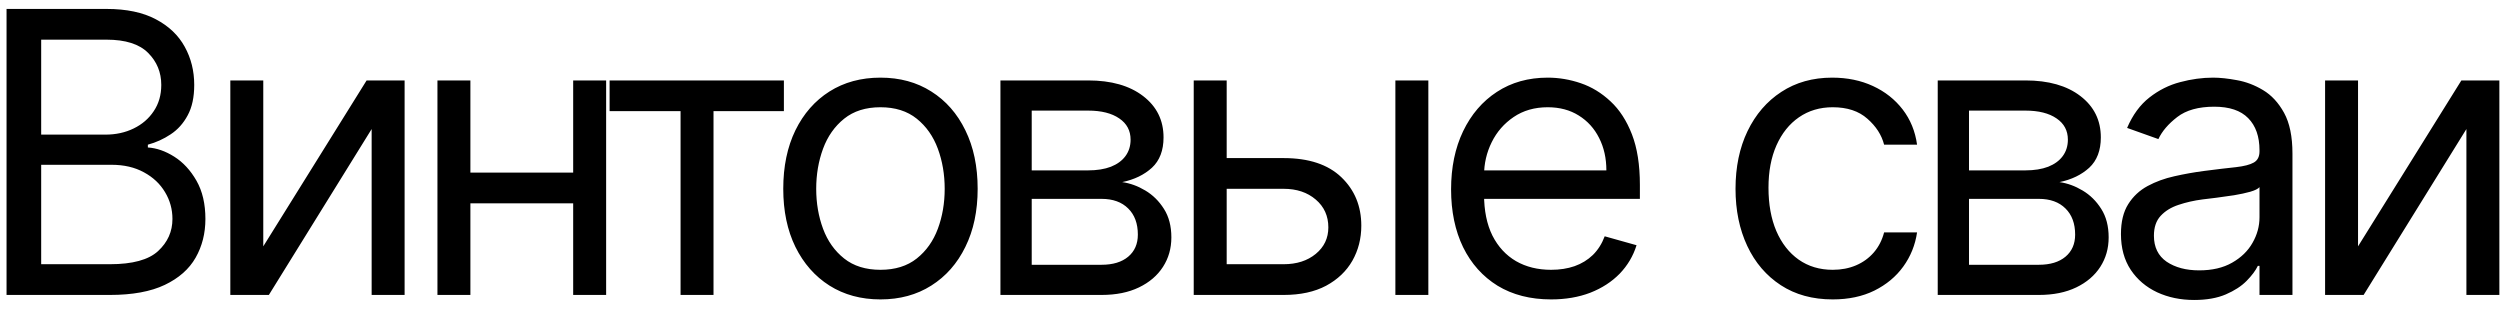 <?xml version="1.0" encoding="UTF-8"?> <svg xmlns="http://www.w3.org/2000/svg" width="178" height="22" viewBox="0 0 178 22" fill="none"><path d="M0.466 21V0.636H7.585C9.004 0.636 10.174 0.882 11.095 1.372C12.017 1.856 12.703 2.509 13.153 3.331C13.604 4.146 13.829 5.051 13.829 6.045C13.829 6.92 13.674 7.643 13.362 8.213C13.057 8.783 12.653 9.234 12.149 9.565C11.652 9.897 11.112 10.142 10.528 10.301V10.5C11.152 10.54 11.778 10.758 12.408 11.156C13.037 11.554 13.564 12.124 13.989 12.867C14.413 13.609 14.625 14.517 14.625 15.591C14.625 16.612 14.393 17.53 13.929 18.345C13.465 19.16 12.732 19.807 11.732 20.284C10.731 20.761 9.428 21 7.824 21H0.466ZM2.932 18.812H7.824C9.435 18.812 10.578 18.501 11.254 17.878C11.937 17.248 12.278 16.486 12.278 15.591C12.278 14.902 12.103 14.265 11.751 13.682C11.4 13.092 10.9 12.621 10.25 12.27C9.6 11.912 8.831 11.733 7.943 11.733H2.932V18.812ZM2.932 9.585H7.506C8.248 9.585 8.918 9.439 9.514 9.148C10.117 8.856 10.595 8.445 10.946 7.915C11.304 7.384 11.483 6.761 11.483 6.045C11.483 5.151 11.171 4.392 10.548 3.768C9.925 3.139 8.938 2.824 7.585 2.824H2.932V9.585ZM18.745 17.54L26.103 5.727H28.808V21H26.461V9.188L19.143 21H16.399V5.727H18.745V17.54ZM41.367 12.29V14.477H32.935V12.29H41.367ZM33.492 5.727V21H31.146V5.727H33.492ZM43.157 5.727V21H40.81V5.727H43.157ZM43.404 7.915V5.727H55.813V7.915H50.802V21H48.456V7.915H43.404ZM62.688 21.318C61.309 21.318 60.099 20.99 59.059 20.334C58.025 19.678 57.216 18.759 56.633 17.579C56.056 16.4 55.768 15.021 55.768 13.443C55.768 11.852 56.056 10.463 56.633 9.277C57.216 8.09 58.025 7.169 59.059 6.513C60.099 5.857 61.309 5.528 62.688 5.528C64.067 5.528 65.273 5.857 66.307 6.513C67.348 7.169 68.157 8.09 68.734 9.277C69.317 10.463 69.609 11.852 69.609 13.443C69.609 15.021 69.317 16.4 68.734 17.579C68.157 18.759 67.348 19.678 66.307 20.334C65.273 20.99 64.067 21.318 62.688 21.318ZM62.688 19.21C63.735 19.21 64.597 18.942 65.273 18.405C65.949 17.868 66.45 17.162 66.775 16.287C67.1 15.412 67.262 14.464 67.262 13.443C67.262 12.422 67.1 11.471 66.775 10.589C66.45 9.708 65.949 8.995 65.273 8.452C64.597 7.908 63.735 7.636 62.688 7.636C61.641 7.636 60.779 7.908 60.103 8.452C59.427 8.995 58.926 9.708 58.601 10.589C58.277 11.471 58.114 12.422 58.114 13.443C58.114 14.464 58.277 15.412 58.601 16.287C58.926 17.162 59.427 17.868 60.103 18.405C60.779 18.942 61.641 19.21 62.688 19.21ZM71.231 21V5.727H77.475C79.119 5.727 80.425 6.098 81.392 6.841C82.36 7.583 82.844 8.564 82.844 9.784C82.844 10.712 82.569 11.431 82.019 11.942C81.469 12.445 80.763 12.787 79.901 12.966C80.464 13.046 81.011 13.244 81.542 13.562C82.079 13.881 82.523 14.318 82.874 14.875C83.225 15.425 83.401 16.101 83.401 16.903C83.401 17.686 83.202 18.385 82.804 19.001C82.407 19.618 81.837 20.105 81.094 20.463C80.352 20.821 79.463 21 78.429 21H71.231ZM73.458 18.852H78.429C79.238 18.852 79.871 18.66 80.329 18.276C80.786 17.891 81.015 17.367 81.015 16.704C81.015 15.916 80.786 15.296 80.329 14.845C79.871 14.388 79.238 14.159 78.429 14.159H73.458V18.852ZM73.458 12.131H77.475C78.105 12.131 78.645 12.044 79.096 11.872C79.546 11.693 79.891 11.441 80.13 11.117C80.375 10.785 80.498 10.394 80.498 9.943C80.498 9.3 80.229 8.796 79.692 8.432C79.155 8.061 78.416 7.875 77.475 7.875H73.458V12.131ZM87.022 11.256H91.397C93.186 11.256 94.555 11.71 95.503 12.618C96.451 13.526 96.925 14.676 96.925 16.068C96.925 16.983 96.713 17.815 96.289 18.564C95.864 19.306 95.241 19.9 94.419 20.344C93.597 20.781 92.59 21 91.397 21H84.993V5.727H87.34V18.812H91.397C92.325 18.812 93.087 18.567 93.683 18.077C94.28 17.586 94.578 16.956 94.578 16.188C94.578 15.379 94.28 14.719 93.683 14.209C93.087 13.698 92.325 13.443 91.397 13.443H87.022V11.256ZM99.351 21V5.727H101.698V21H99.351ZM110.437 21.318C108.965 21.318 107.696 20.993 106.628 20.344C105.568 19.688 104.749 18.773 104.172 17.599C103.602 16.419 103.317 15.047 103.317 13.483C103.317 11.919 103.602 10.54 104.172 9.347C104.749 8.147 105.551 7.212 106.579 6.543C107.613 5.866 108.819 5.528 110.198 5.528C110.993 5.528 111.779 5.661 112.555 5.926C113.33 6.191 114.036 6.622 114.672 7.219C115.309 7.809 115.816 8.591 116.194 9.565C116.572 10.54 116.76 11.74 116.76 13.165V14.159H104.988V12.131H114.374C114.374 11.269 114.202 10.5 113.857 9.824C113.519 9.148 113.035 8.614 112.405 8.223C111.782 7.832 111.046 7.636 110.198 7.636C109.263 7.636 108.455 7.868 107.772 8.332C107.096 8.79 106.575 9.386 106.211 10.122C105.846 10.858 105.664 11.647 105.664 12.489V13.841C105.664 14.994 105.863 15.972 106.26 16.774C106.665 17.57 107.225 18.176 107.941 18.594C108.657 19.005 109.489 19.21 110.437 19.21C111.053 19.21 111.61 19.124 112.107 18.952C112.611 18.773 113.045 18.508 113.41 18.156C113.774 17.798 114.056 17.354 114.255 16.824L116.522 17.46C116.283 18.229 115.882 18.905 115.319 19.489C114.755 20.065 114.059 20.516 113.231 20.841C112.402 21.159 111.471 21.318 110.437 21.318ZM130.49 21.318C129.058 21.318 127.825 20.98 126.791 20.304C125.757 19.628 124.961 18.697 124.404 17.51C123.848 16.323 123.569 14.968 123.569 13.443C123.569 11.892 123.854 10.523 124.424 9.337C125.001 8.143 125.803 7.212 126.831 6.543C127.865 5.866 129.071 5.528 130.45 5.528C131.524 5.528 132.492 5.727 133.353 6.125C134.215 6.523 134.921 7.08 135.471 7.795C136.021 8.511 136.363 9.347 136.495 10.301H134.149C133.97 9.605 133.572 8.989 132.956 8.452C132.346 7.908 131.524 7.636 130.49 7.636C129.575 7.636 128.773 7.875 128.083 8.352C127.401 8.823 126.867 9.489 126.483 10.351C126.105 11.206 125.916 12.21 125.916 13.364C125.916 14.544 126.101 15.571 126.473 16.446C126.85 17.321 127.381 18 128.063 18.484C128.753 18.968 129.562 19.21 130.49 19.21C131.099 19.21 131.653 19.104 132.15 18.892C132.647 18.68 133.068 18.375 133.413 17.977C133.758 17.579 134.003 17.102 134.149 16.546H136.495C136.363 17.447 136.035 18.259 135.511 18.982C134.994 19.697 134.308 20.267 133.453 20.692C132.604 21.109 131.617 21.318 130.49 21.318ZM137.966 21V5.727H144.21C145.854 5.727 147.16 6.098 148.128 6.841C149.095 7.583 149.579 8.564 149.579 9.784C149.579 10.712 149.304 11.431 148.754 11.942C148.204 12.445 147.498 12.787 146.636 12.966C147.2 13.046 147.746 13.244 148.277 13.562C148.814 13.881 149.258 14.318 149.609 14.875C149.96 15.425 150.136 16.101 150.136 16.903C150.136 17.686 149.937 18.385 149.54 19.001C149.142 19.618 148.572 20.105 147.829 20.463C147.087 20.821 146.199 21 145.165 21H137.966ZM140.193 18.852H145.165C145.973 18.852 146.606 18.66 147.064 18.276C147.521 17.891 147.75 17.367 147.75 16.704C147.75 15.916 147.521 15.296 147.064 14.845C146.606 14.388 145.973 14.159 145.165 14.159H140.193V18.852ZM140.193 12.131H144.21C144.84 12.131 145.38 12.044 145.831 11.872C146.282 11.693 146.626 11.441 146.865 11.117C147.11 10.785 147.233 10.394 147.233 9.943C147.233 9.3 146.964 8.796 146.427 8.432C145.89 8.061 145.151 7.875 144.21 7.875H140.193V12.131ZM156.223 21.358C155.255 21.358 154.377 21.176 153.588 20.811C152.799 20.44 152.172 19.906 151.708 19.21C151.244 18.508 151.012 17.659 151.012 16.665C151.012 15.79 151.185 15.081 151.529 14.537C151.874 13.987 152.335 13.556 152.912 13.244C153.488 12.933 154.125 12.701 154.821 12.548C155.523 12.389 156.229 12.263 156.939 12.171C157.867 12.051 158.619 11.962 159.196 11.902C159.779 11.836 160.203 11.726 160.468 11.574C160.74 11.421 160.876 11.156 160.876 10.778V10.699C160.876 9.718 160.608 8.955 160.071 8.412C159.54 7.868 158.735 7.597 157.654 7.597C156.534 7.597 155.656 7.842 155.02 8.332C154.383 8.823 153.936 9.347 153.677 9.903L151.45 9.108C151.848 8.18 152.378 7.457 153.041 6.94C153.71 6.417 154.44 6.052 155.228 5.847C156.024 5.634 156.806 5.528 157.575 5.528C158.065 5.528 158.629 5.588 159.265 5.707C159.908 5.82 160.528 6.055 161.125 6.413C161.728 6.771 162.228 7.312 162.626 8.034C163.024 8.757 163.223 9.724 163.223 10.938V21H160.876V18.932H160.757C160.598 19.263 160.333 19.618 159.961 19.996C159.59 20.374 159.096 20.695 158.48 20.96C157.863 21.225 157.111 21.358 156.223 21.358ZM156.581 19.25C157.509 19.25 158.291 19.068 158.927 18.703C159.57 18.338 160.054 17.868 160.379 17.291C160.71 16.715 160.876 16.108 160.876 15.472V13.324C160.777 13.443 160.558 13.553 160.22 13.652C159.888 13.745 159.504 13.828 159.066 13.901C158.636 13.967 158.215 14.027 157.804 14.079C157.399 14.126 157.071 14.166 156.819 14.199C156.209 14.278 155.639 14.408 155.109 14.587C154.585 14.759 154.161 15.021 153.836 15.372C153.518 15.717 153.359 16.188 153.359 16.784C153.359 17.599 153.661 18.216 154.264 18.634C154.874 19.044 155.646 19.25 156.581 19.25ZM167.892 17.54L175.25 5.727H177.955V21H175.608V9.188L168.29 21H165.546V5.727H167.892V17.54Z" fill="black"></path></svg> 